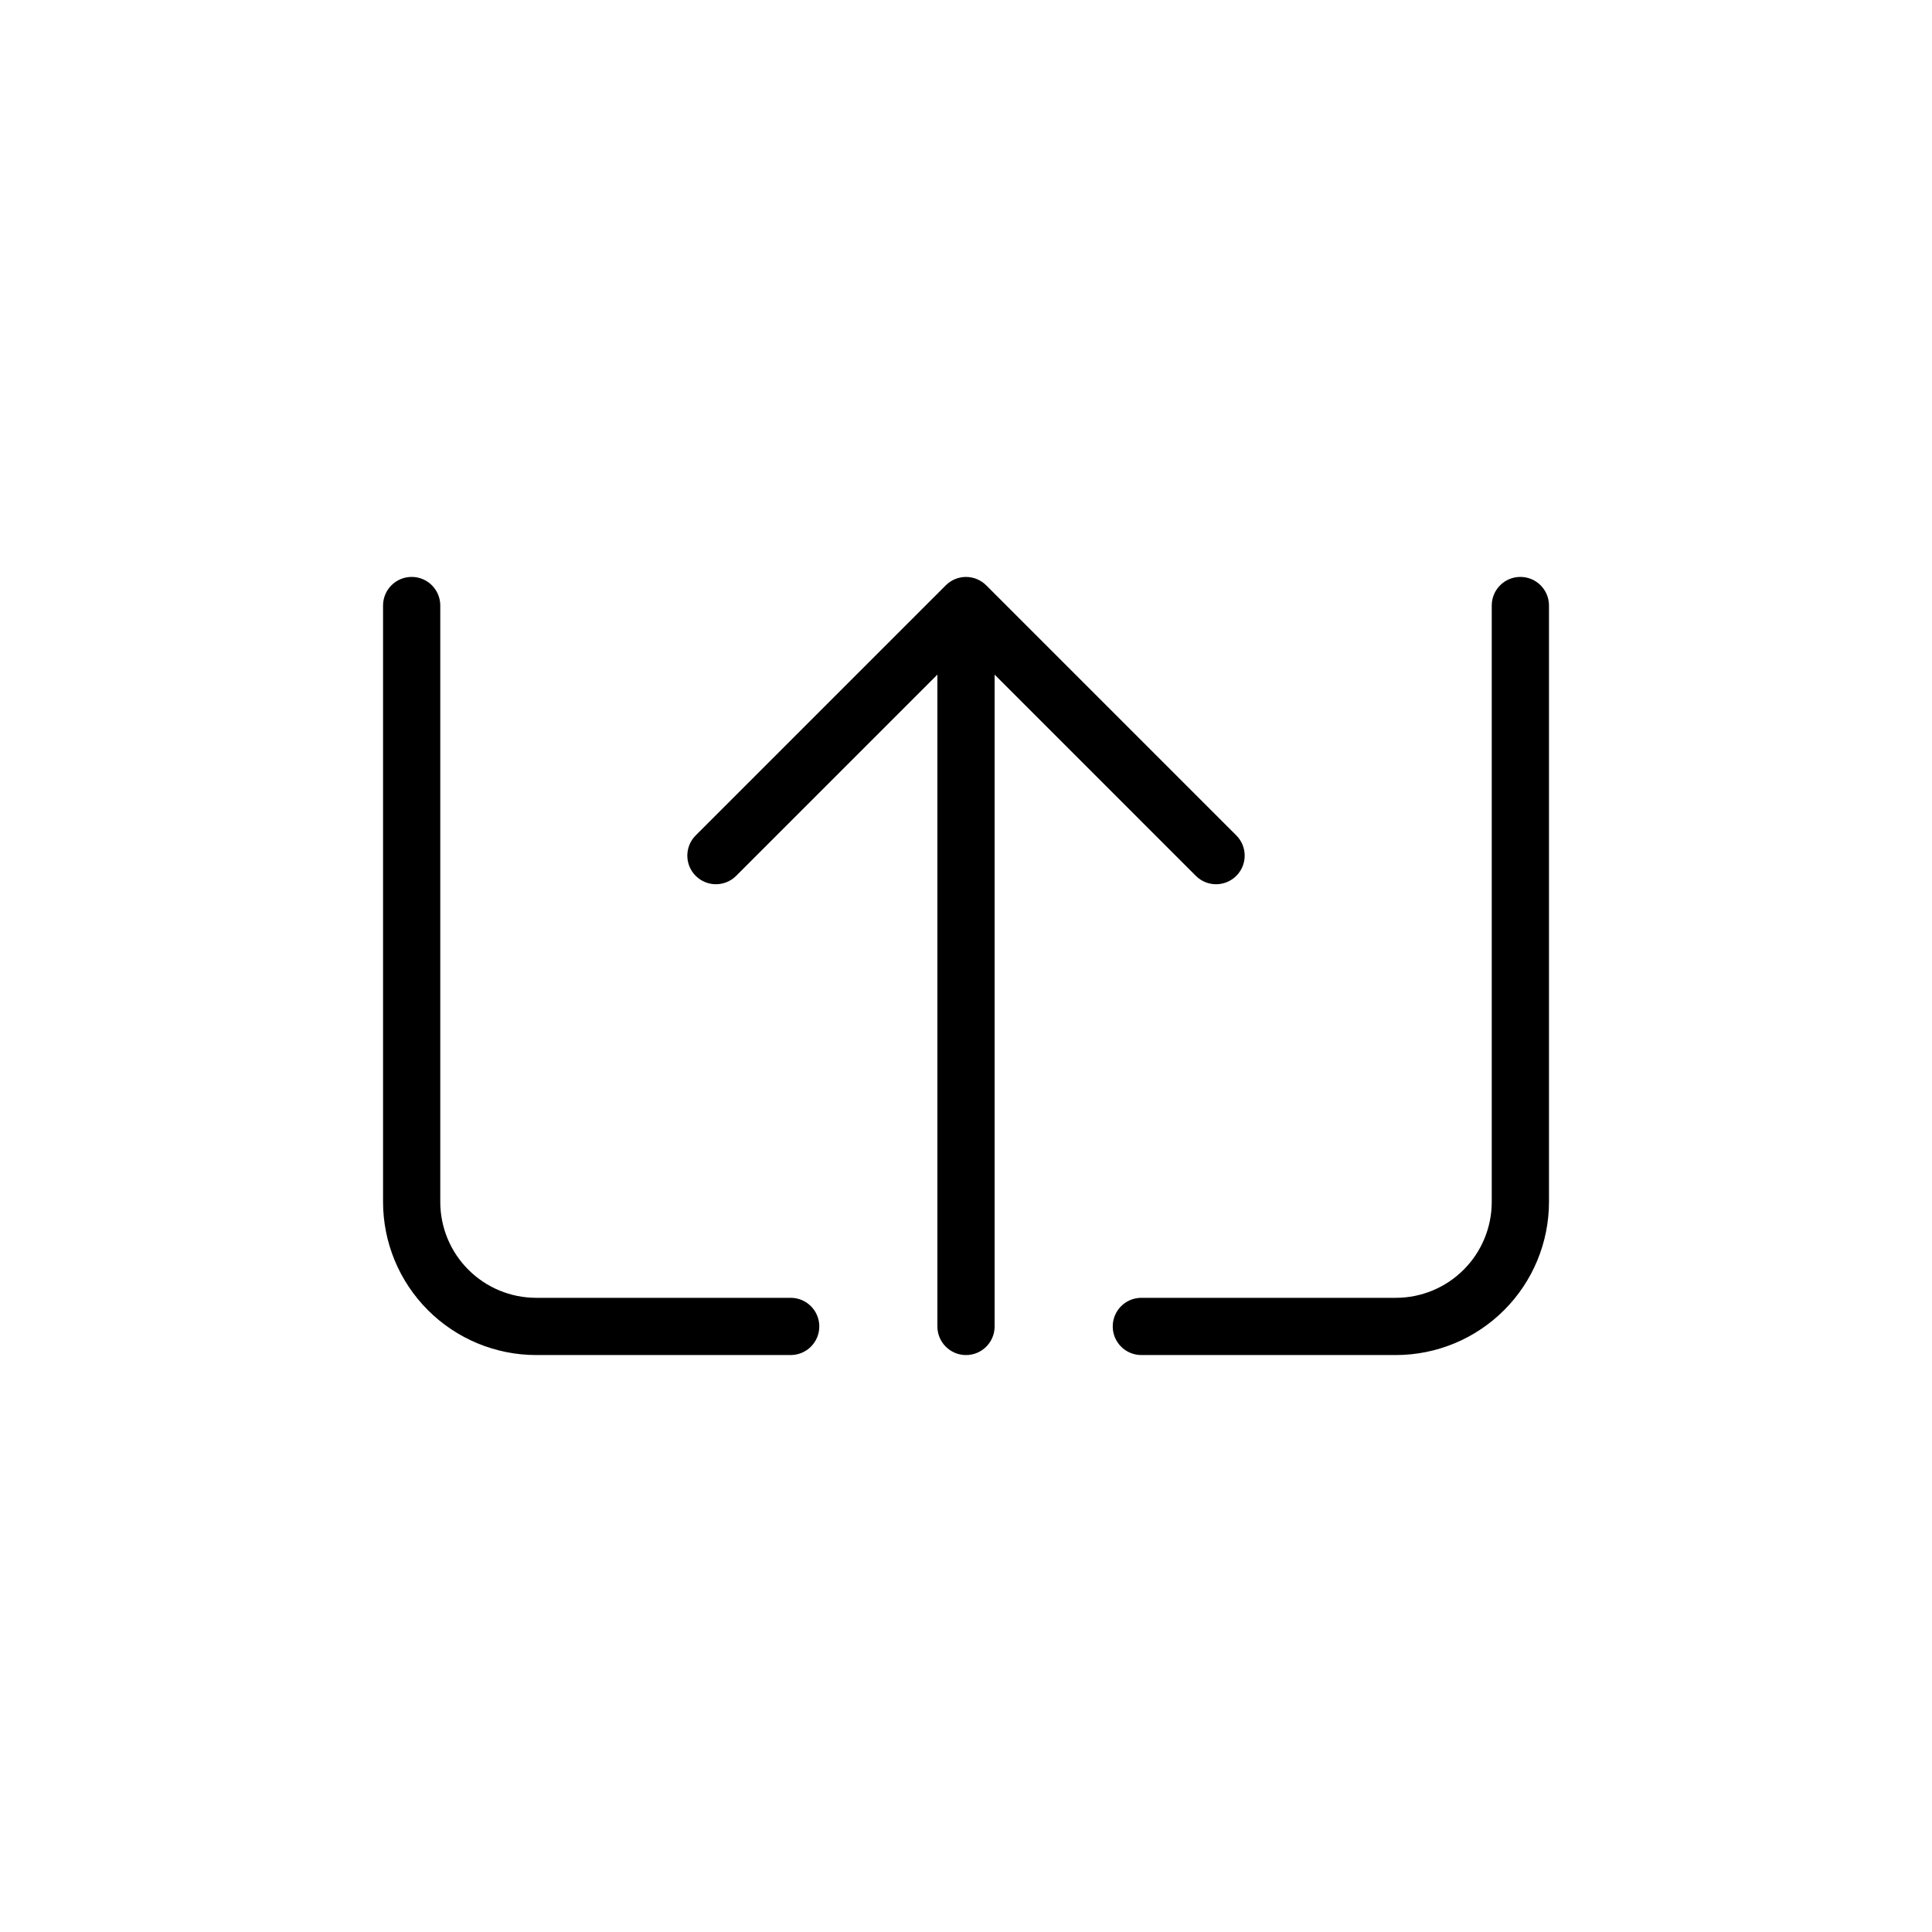 <?xml version="1.0" encoding="UTF-8"?>
<!-- The Best Svg Icon site in the world: iconSvg.co, Visit us! https://iconsvg.co -->
<svg fill="#000000" width="800px" height="800px" version="1.1" viewBox="144 144 512 512" xmlns="http://www.w3.org/2000/svg">
 <g>
  <path d="m460.91 376.11c2.961 2.961 7.762 2.961 10.723 0 2.961-2.961 2.961-7.758 0-10.719l-66.273-66.273c-1.422-1.422-3.352-2.223-5.359-2.223-2.012 0-3.941 0.801-5.363 2.223l-66.27 66.273c-2.961 2.961-2.961 7.758 0 10.719 2.961 2.961 7.758 2.961 10.719 0l53.328-53.328 0.004 172.74c0 4.188 3.394 7.582 7.582 7.582s7.582-3.394 7.582-7.582v-172.74z"/>
  <path d="m353.54 503.1c4.188 0 7.582-3.394 7.582-7.582s-3.394-7.582-7.582-7.582h-67.473c-6.731-0.008-13.188-2.688-17.945-7.449-4.762-4.758-7.438-11.211-7.445-17.945v-158.07c0-4.188-3.394-7.582-7.582-7.582s-7.582 3.394-7.582 7.582v158.07c0.012 10.754 4.289 21.062 11.891 28.664 7.602 7.606 17.91 11.883 28.664 11.895z"/>
  <path d="m546.91 296.89c-4.188 0-7.582 3.394-7.582 7.582v158.07c-0.008 6.734-2.684 13.188-7.445 17.945-4.758 4.762-11.211 7.441-17.945 7.449h-67.469c-4.191 0-7.586 3.394-7.586 7.582s3.394 7.582 7.586 7.582h67.469c10.754-0.012 21.062-4.289 28.664-11.895 7.606-7.602 11.879-17.91 11.895-28.664v-158.07c0-4.188-3.398-7.582-7.586-7.582z"/>
 </g>
</svg>